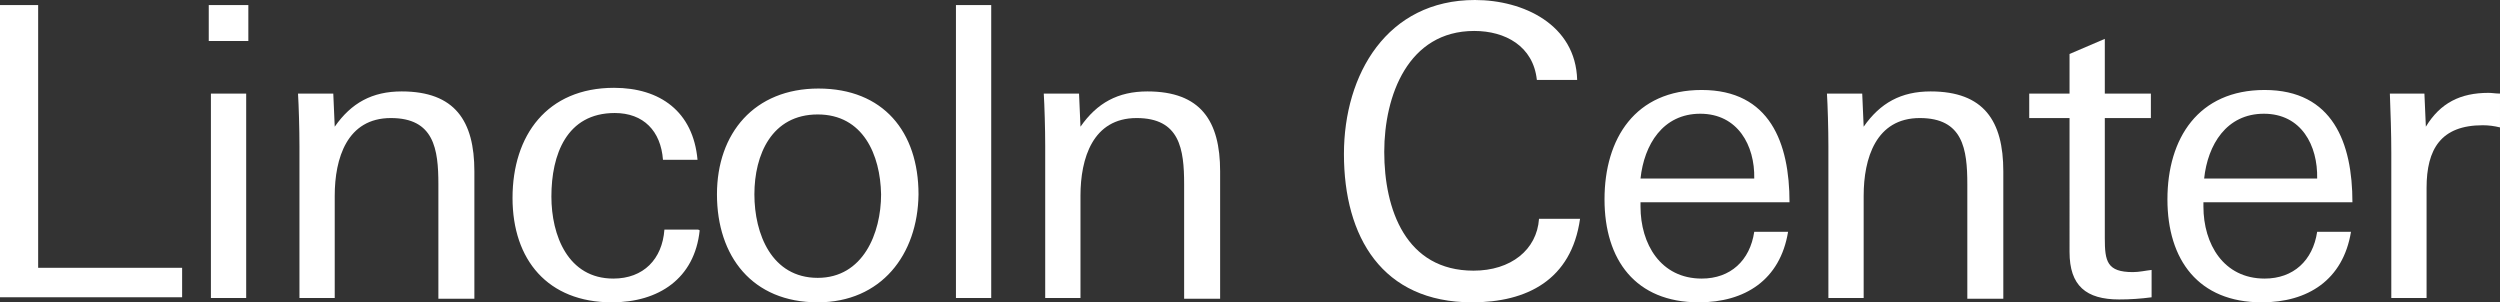 <svg xmlns="http://www.w3.org/2000/svg" viewBox="0 0 347.3 42" fill="#fff"><rect x="0" y="0" width="347.3" height="42" fill="#333333" stroke="none"/><path d="M0 41.4V.7h5.3v36.5h20v4.1H0zM29 5.7v-5h5.5v5zm.3 35.7V13h4.9v28.4zM60.9 41.4V25.6c0-4.9-.6-9.2-6.6-9.2-6.1 0-7.8 5.6-7.8 10.8v14.2h-4.9V20.3c0-2.4-.1-5.7-.2-7.3h4.9l.2 4.6c2.3-3.3 5.2-4.9 9.3-4.9 7.4 0 10.1 4.1 10.1 11.1v17.7h-5zM85 42c-8.9 0-13.8-5.9-13.8-14.5 0-8.7 4.8-15.3 14.1-15.3 6.4 0 11 3.3 11.6 10h-4.8c-.3-4-2.7-6.5-6.7-6.5-6.7 0-8.8 5.8-8.8 11.6 0 5.4 2.3 11.4 8.6 11.4 4.2 0 6.8-2.7 7.1-6.8H97l.2.1c-.7 6.7-5.7 10-12.2 10zM113.6 42c-9.1 0-14-6.4-14-15 0-8.5 5.2-14.7 14.1-14.7 9 0 13.9 6 13.9 14.7-.1 8.4-5.2 15-14 15zm0-26.1c-6.4 0-8.8 5.6-8.8 11.1s2.4 11.6 8.8 11.6c6.3 0 8.8-6.2 8.8-11.6-.1-5.5-2.5-11.1-8.8-11.1zM132.8 41.4V.7h4.9v40.7z"/><g><path d="M164.5 41.4V25.6c0-4.9-.6-9.2-6.6-9.2-6.1 0-7.8 5.6-7.8 10.8v14.2h-4.9V20.3c0-2.4-.1-5.7-.2-7.3h4.9l.2 4.6c2.3-3.3 5.2-4.9 9.3-4.9 7.4 0 10.1 4.1 10.1 11.1v17.7h-5z"/></g><g><path d="M204.5 42c-12.5 0-17.8-9.1-17.8-20.6 0-11.1 6-21.4 18.2-21.4 6.7 0 14 3.4 14.2 11.1h-5.6c-.5-4.7-4.4-6.8-8.7-6.8-9.2 0-12.5 9-12.5 16.8 0 8 3 16.5 12.4 16.5 5.2 0 8.8-2.9 9.1-7.2h5.7c-1.2 8.5-7.4 11.6-15 11.6z"/></g><g><path d="M227.9 28.1v.6c0 5.2 2.8 10 8.5 10 4 0 6.7-2.5 7.3-6.5h4.7c-1.1 6.7-6 9.8-12.4 9.8-8.8 0-13.1-5.9-13.1-14.3 0-8.5 4.3-15.2 13.5-15.2 9.5 0 12.2 7.4 12.2 15.6zm8.3-12.3c-5.2 0-7.8 4.3-8.3 9h15.8c.1-4.6-2.3-9-7.5-9zM273.3 41.4V25.6c0-4.9-.6-9.2-6.6-9.2-6.1 0-7.8 5.6-7.8 10.8v14.2H254V20.3c0-2.4-.1-5.7-.2-7.3h4.9l.2 4.6c2.3-3.3 5.2-4.9 9.3-4.9 7.4 0 10.1 4.1 10.1 11.1v17.7h-5zM294.4 41.6c-4.6 0-6.9-1.9-6.9-6.6V16.4h-5.6V13h5.6V7.5l4.9-2.1V13h6.4v3.4h-6.4v16.7c0 3.2.3 4.7 3.9 4.7.9 0 1.7-.2 2.6-.3v3.8c-1.5.2-3 .3-4.5.3zM306.1 28.1v.6c0 5.2 2.8 10 8.5 10 4 0 6.7-2.5 7.3-6.5h4.7c-1.1 6.7-6 9.8-12.4 9.8-8.8 0-13.1-5.9-13.1-14.3 0-8.5 4.3-15.2 13.5-15.2 9.5 0 12.2 7.4 12.2 15.6zm8.4-12.3c-5.2 0-7.8 4.3-8.3 9h15.7c.1-4.6-2.2-9-7.4-9z"/></g><g><path d="M344.9 17.4c-5.8 0-7.8 3.3-7.8 8.7v15.3h-4.9V21.3c0-2.8-.1-5.6-.2-8.3h4.8l.2 4.6c2-3.3 4.8-4.7 8.7-4.7.5 0 1 .1 1.6.1v4.7c-.8-.2-1.6-.3-2.4-.3z"/></g></svg>
